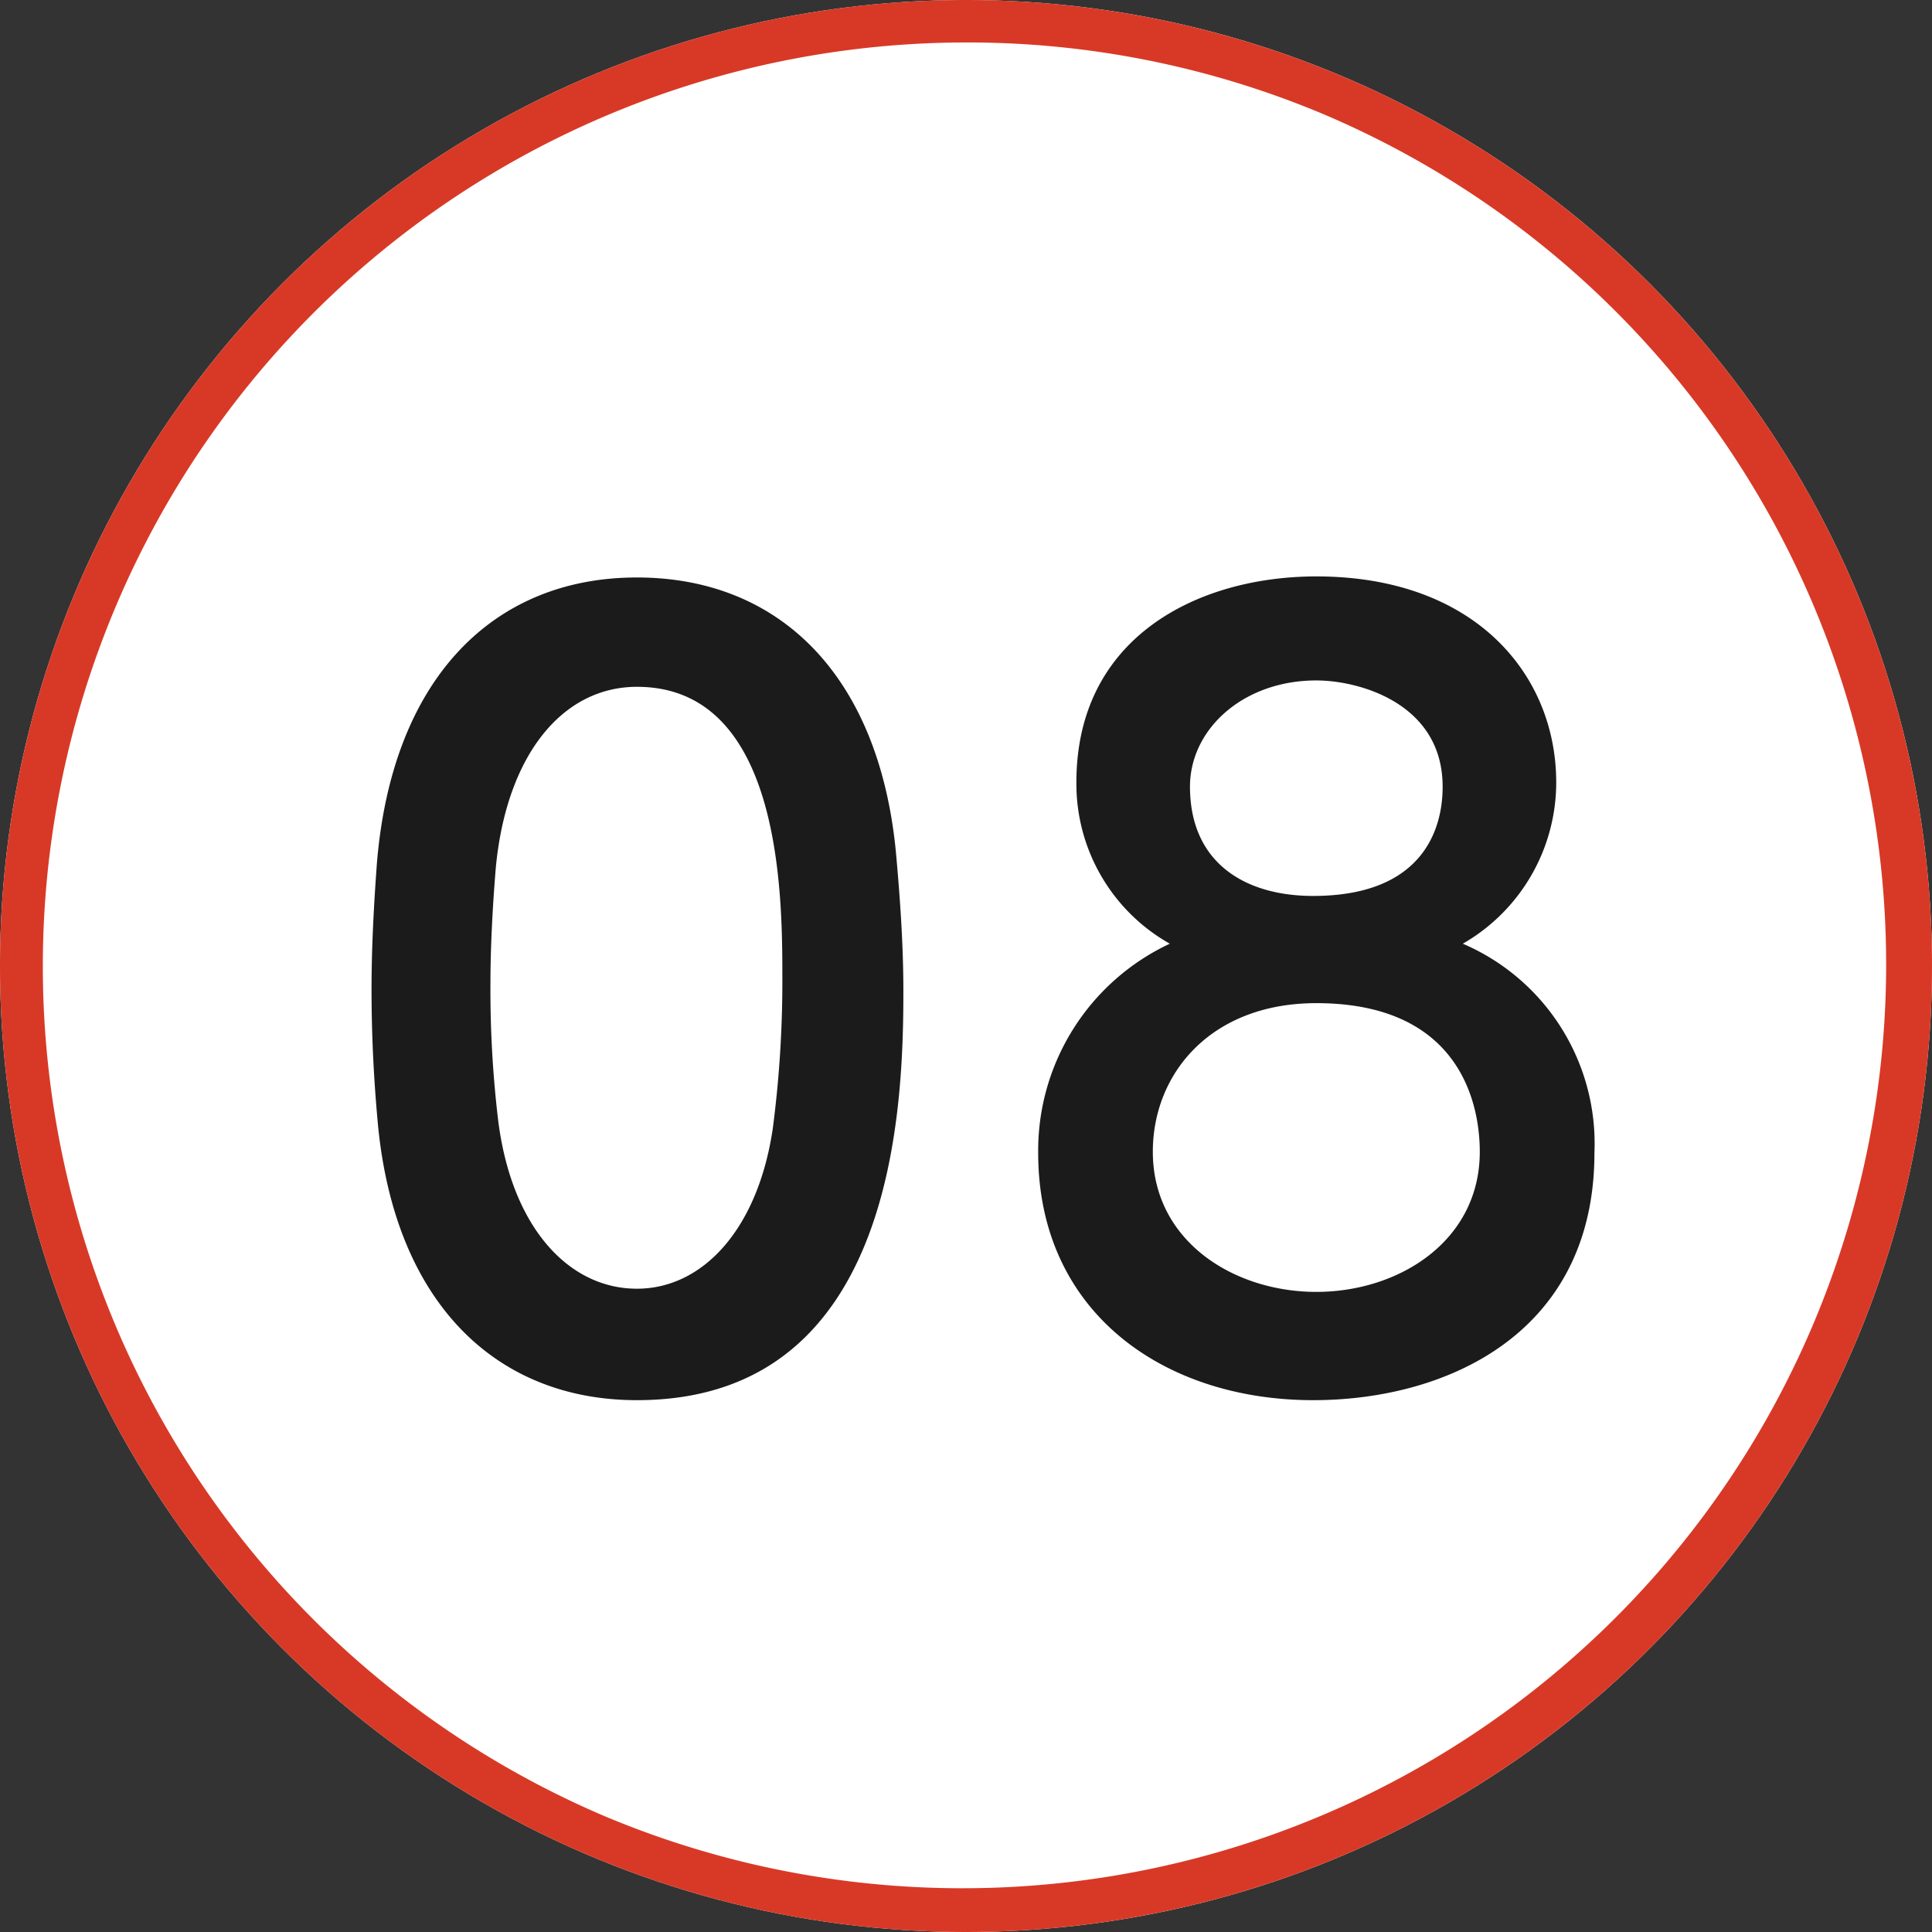 <svg xmlns="http://www.w3.org/2000/svg" width="91" height="91" viewBox="0 0 91 91">
  <rect x="0" y="0" width="91" height="91" fill="#333333" stroke="none"/>
  <g id="グループ_142" data-name="グループ 142" transform="translate(-1055 -5711)">
    <circle id="楕円形_15" data-name="楕円形 15" cx="45.5" cy="45.5" r="45.5" transform="translate(1055 5711)" fill="#fff"/>
    <path id="楕円形_15_-_アウトライン" data-name="楕円形 15 - アウトライン" d="M45.5,2A43.512,43.512,0,0,0,28.568,85.582,43.512,43.512,0,0,0,62.432,5.418,43.226,43.226,0,0,0,45.5,2m0-2A45.5,45.5,0,1,1,0,45.5,45.5,45.5,0,0,1,45.5,0Z" transform="translate(1055 5711)" fill="#d83926"/>
    <path id="パス_350" data-name="パス 350" d="M15,.95c12.1,0,12.55-13.6,12.55-19.25,0-2.15-.15-4.35-.35-6.55C26.4-33.2,21.7-37.8,15-37.8,8.2-37.8,3.45-33,2.75-24.3c-.15,2.05-.25,4-.25,5.9,0,2.1.1,4.2.3,6.35C3.6-3.65,8.35.95,15,.95ZM15-4.3c-3.25,0-5.95-2.95-6.55-8.05A51.8,51.8,0,0,1,8.1-18.6c0-1.8.1-3.65.25-5.5.5-5.35,3.15-8.55,6.65-8.55,6.85,0,6.85,9.9,6.85,13.75a53.334,53.334,0,0,1-.45,7.05C20.7-7.1,18.1-4.3,15-4.3ZM53.9-20.55a8.764,8.764,0,0,0,4.4-7.6c0-5.05-3.8-9.7-11.3-9.7-5.5,0-11.3,2.8-11.3,9.7a8.641,8.641,0,0,0,4.4,7.6,10.757,10.757,0,0,0-6.2,9.85C33.9-3.2,39.8.95,46.85.95,53.15.95,60.1-2.2,60.1-10.7A10.244,10.244,0,0,0,53.9-20.55Zm-.95-7.4c0,1.05-.2,5.15-6.1,5.15-3.2,0-5.8-1.55-5.8-5.15,0-2.7,2.5-5,5.95-5C49.05-32.95,52.95-31.85,52.95-27.95Zm1.75,17.2c0,4.2-3.8,6.6-7.7,6.6s-7.7-2.4-7.7-6.6c0-3.7,2.75-7,7.7-7C53.7-17.75,54.7-13.1,54.7-10.75Z" transform="translate(1070 5776)" fill="#1b1b1b"/>
  </g>
</svg>
